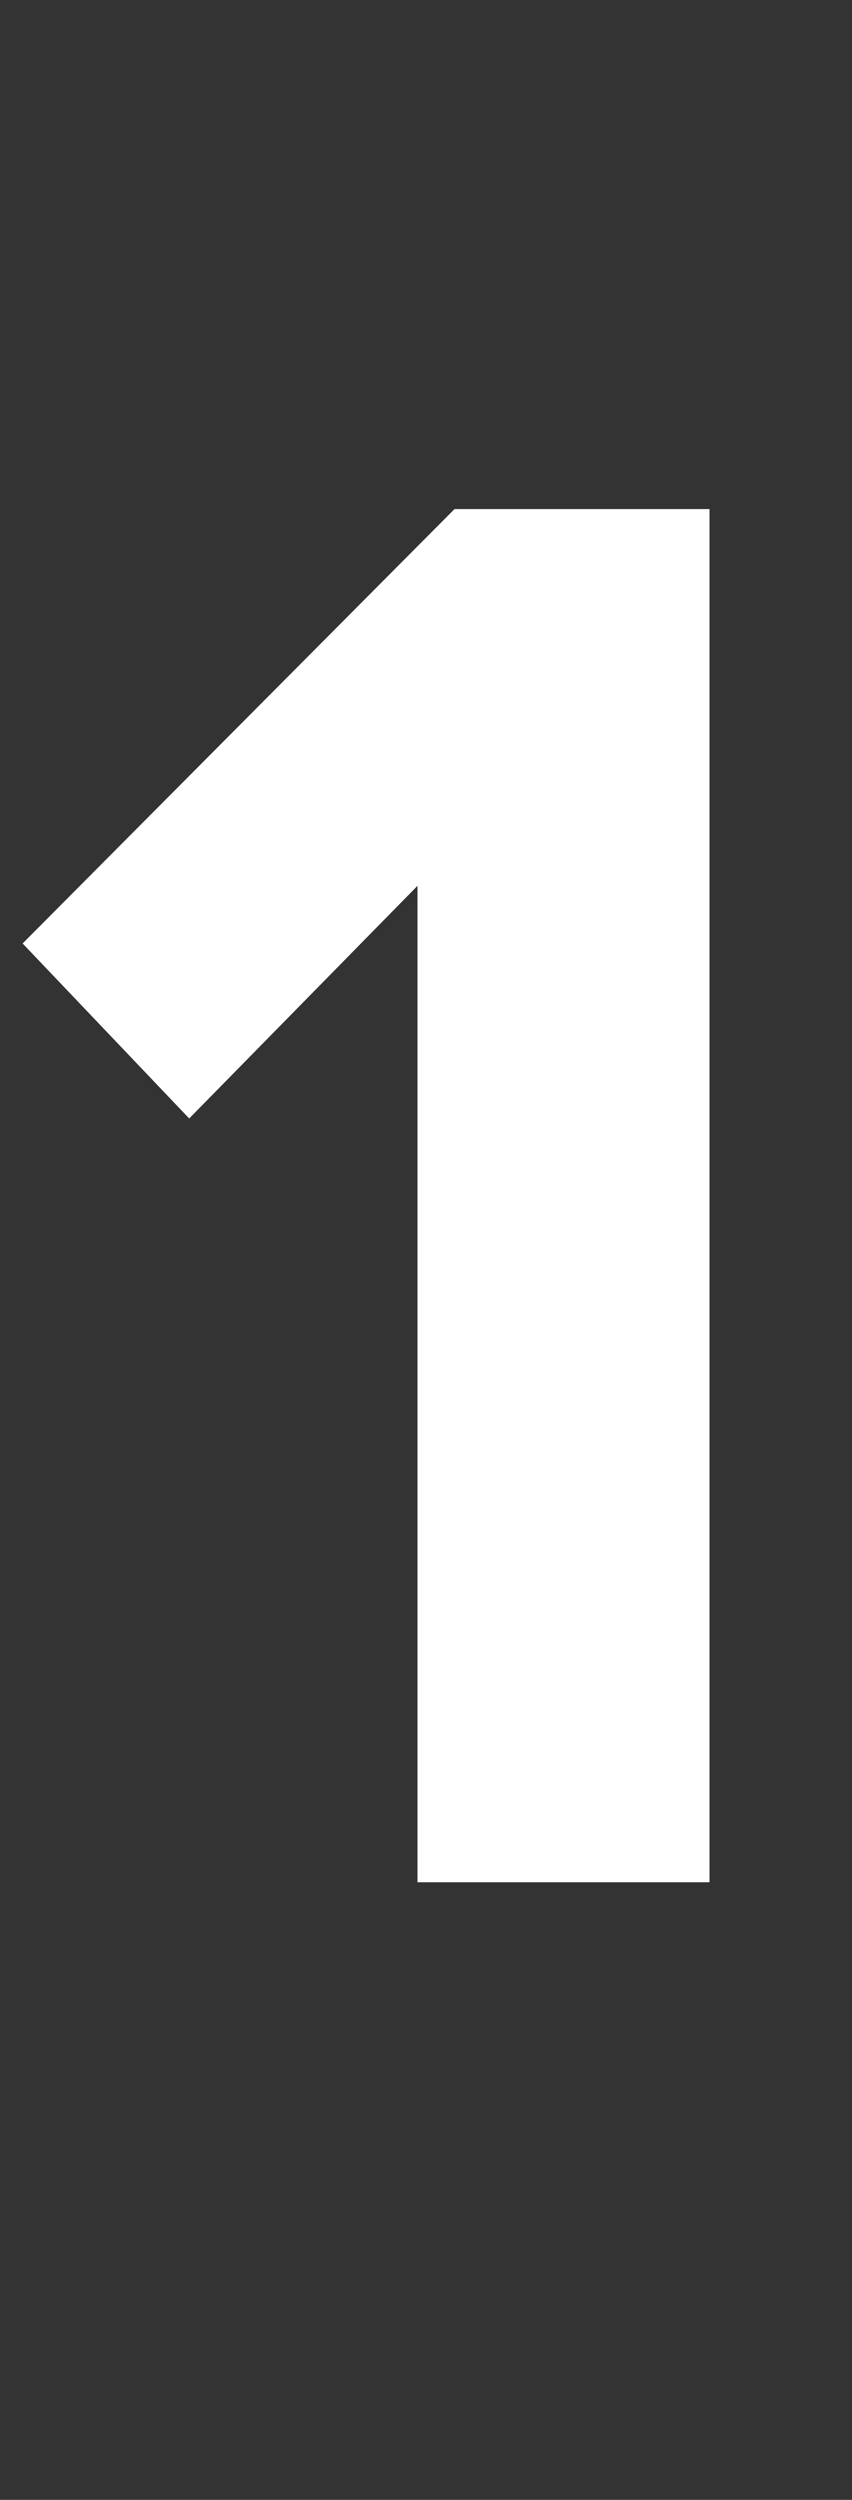 <?xml version="1.0" encoding="UTF-8"?> <svg xmlns="http://www.w3.org/2000/svg" width="29" height="85" viewBox="0 0 29 85" fill="none"><rect x="0" y="0" width="29" height="85" fill="#333333" stroke="none"/><path d="M24.15 64H14.21V30.12L6.44 38.03L0.77 32.08L15.47 17.31H24.15V64Z" fill="white"></path></svg> 